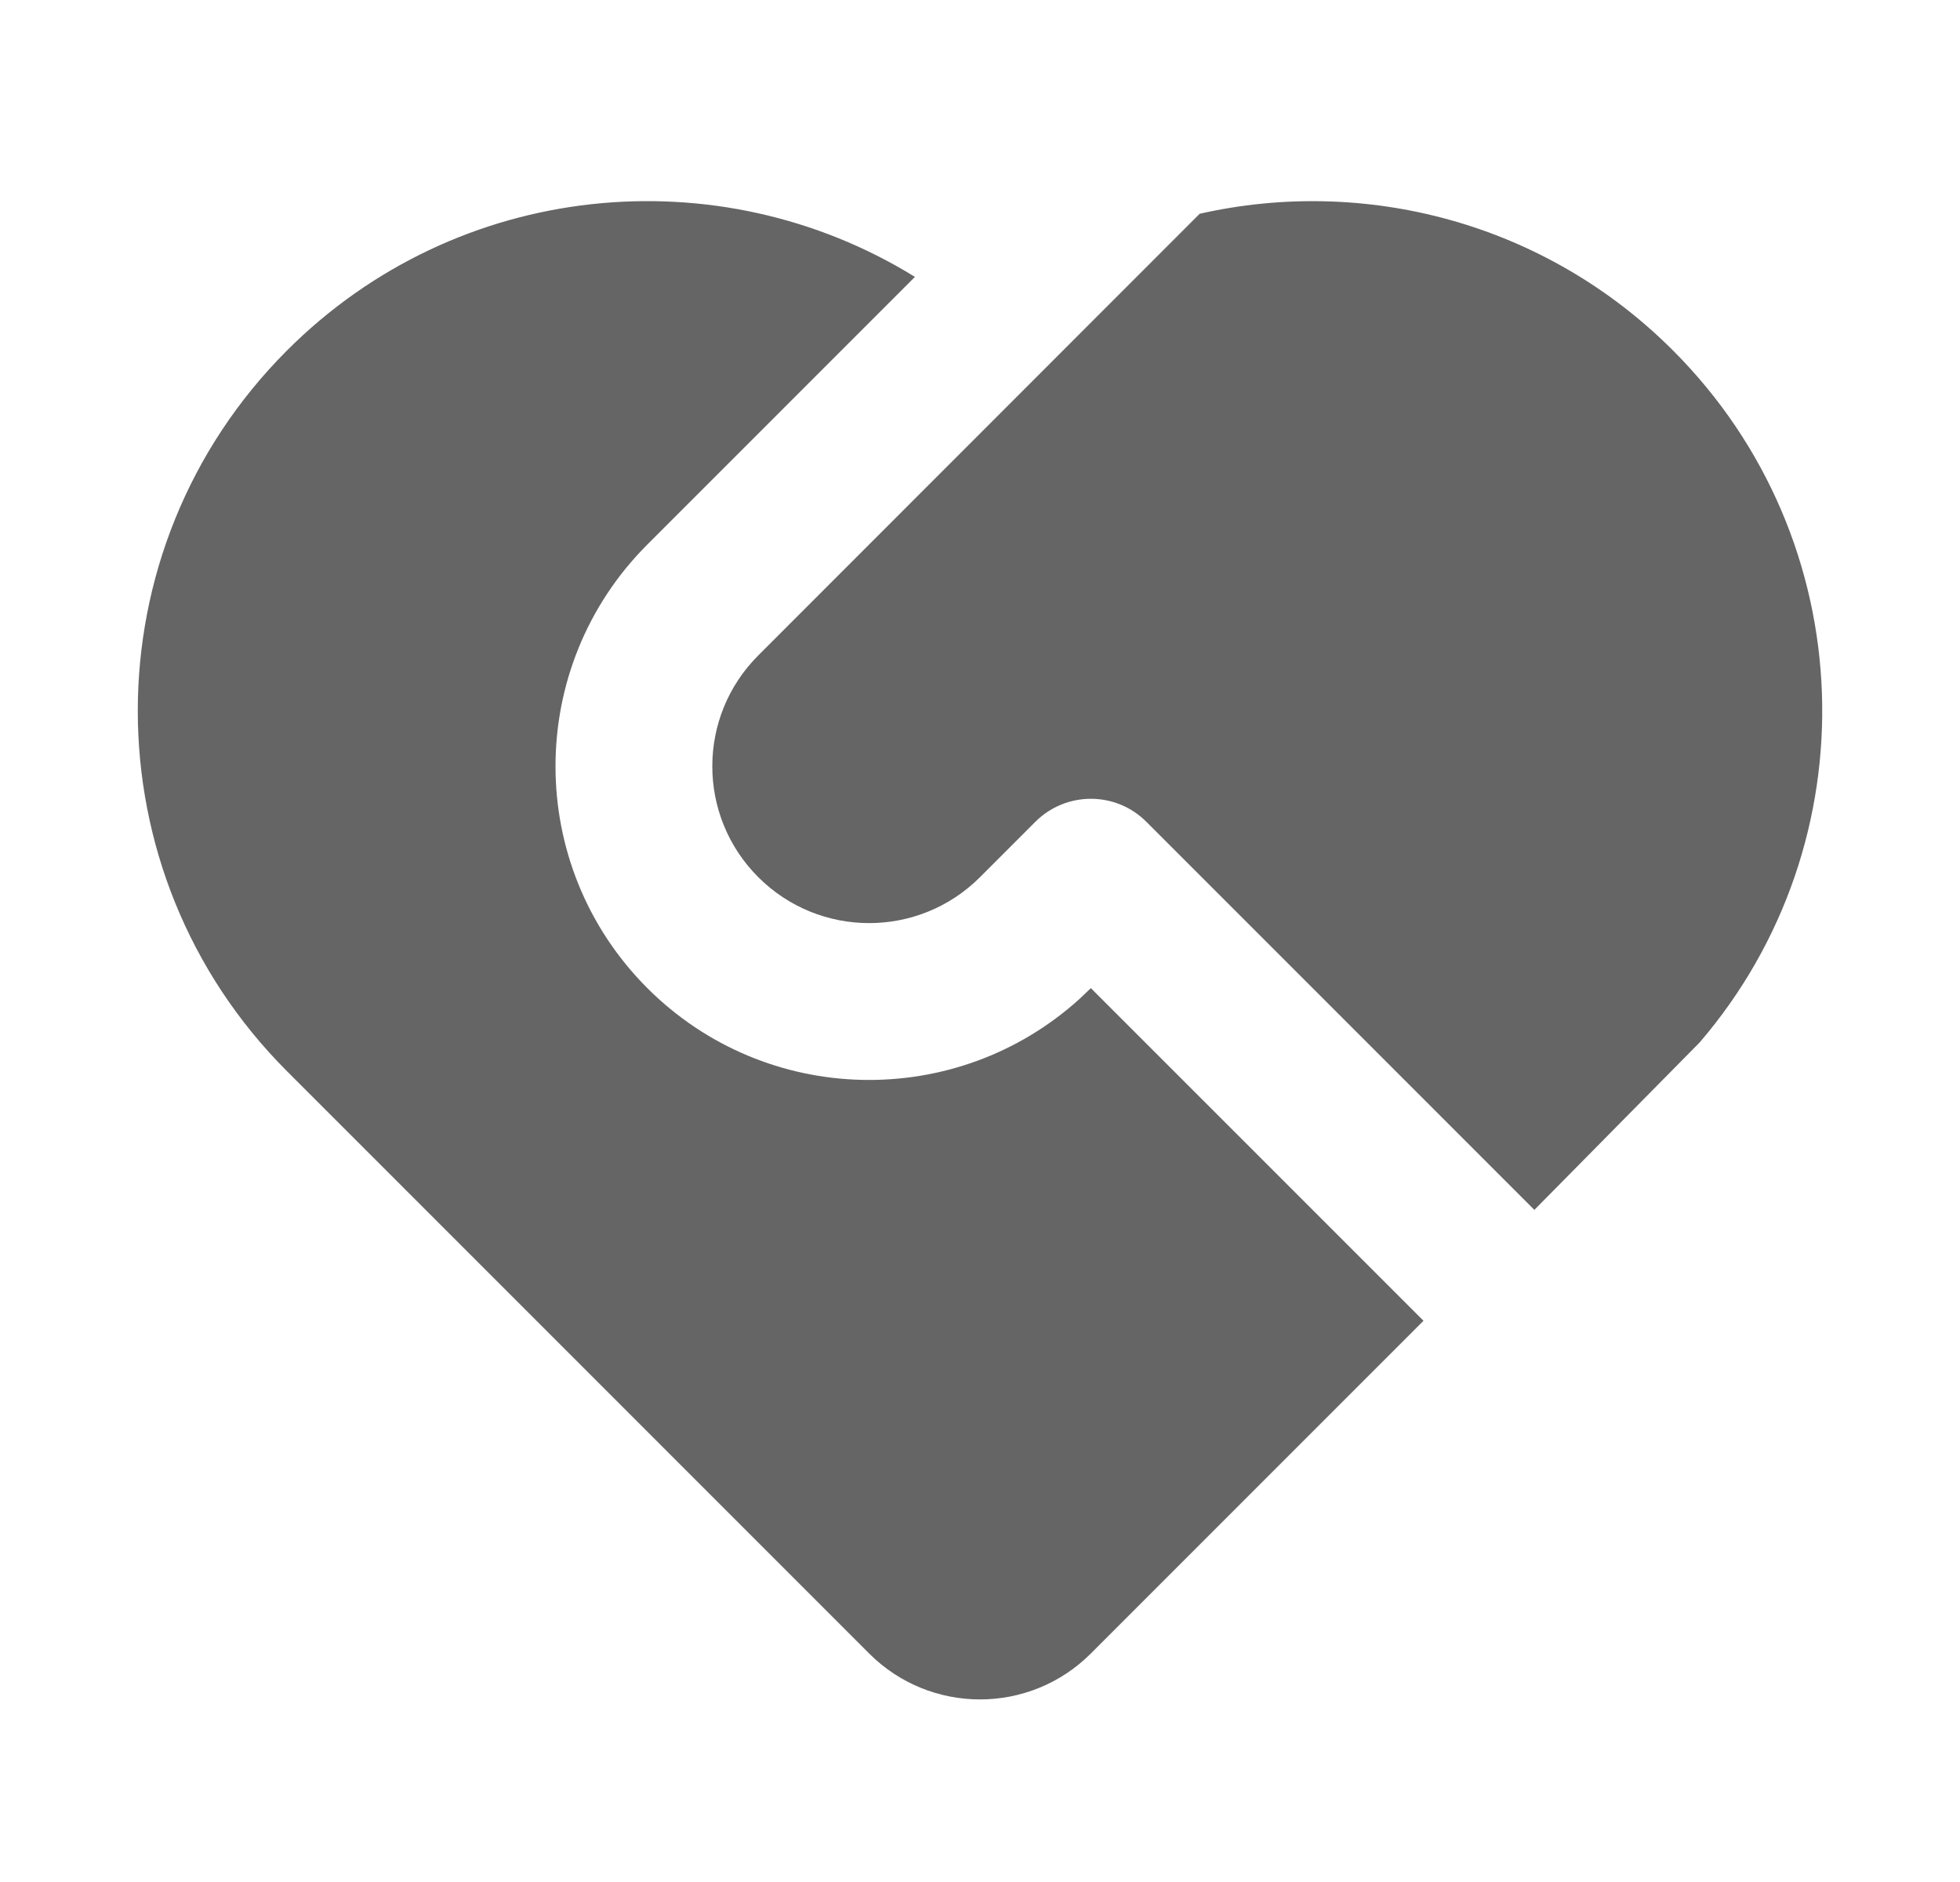 <svg width="25" height="24" viewBox="0 0 25 24" fill="none" xmlns="http://www.w3.org/2000/svg">
<path d="M14.621 10.479C14.231 10.089 13.598 10.089 13.207 10.479L12.5 11.186C11.719 11.967 10.453 11.967 9.672 11.186C8.89 10.405 8.89 9.139 9.672 8.358L15.302 2.726C17.406 2.25 19.701 2.831 21.339 4.469C23.758 6.888 23.872 10.74 21.679 13.294L19.571 15.429L14.621 10.479ZM3.661 4.469C5.835 2.295 9.164 1.983 11.67 3.531L8.257 6.944C6.695 8.506 6.695 11.038 8.257 12.601C9.772 14.115 12.2 14.161 13.77 12.738L13.914 12.601L18.157 16.843L13.914 21.086C13.133 21.867 11.867 21.867 11.086 21.086L3.661 13.661C1.123 11.123 1.123 7.007 3.661 4.469Z" fill="#656565"/>
</svg>
